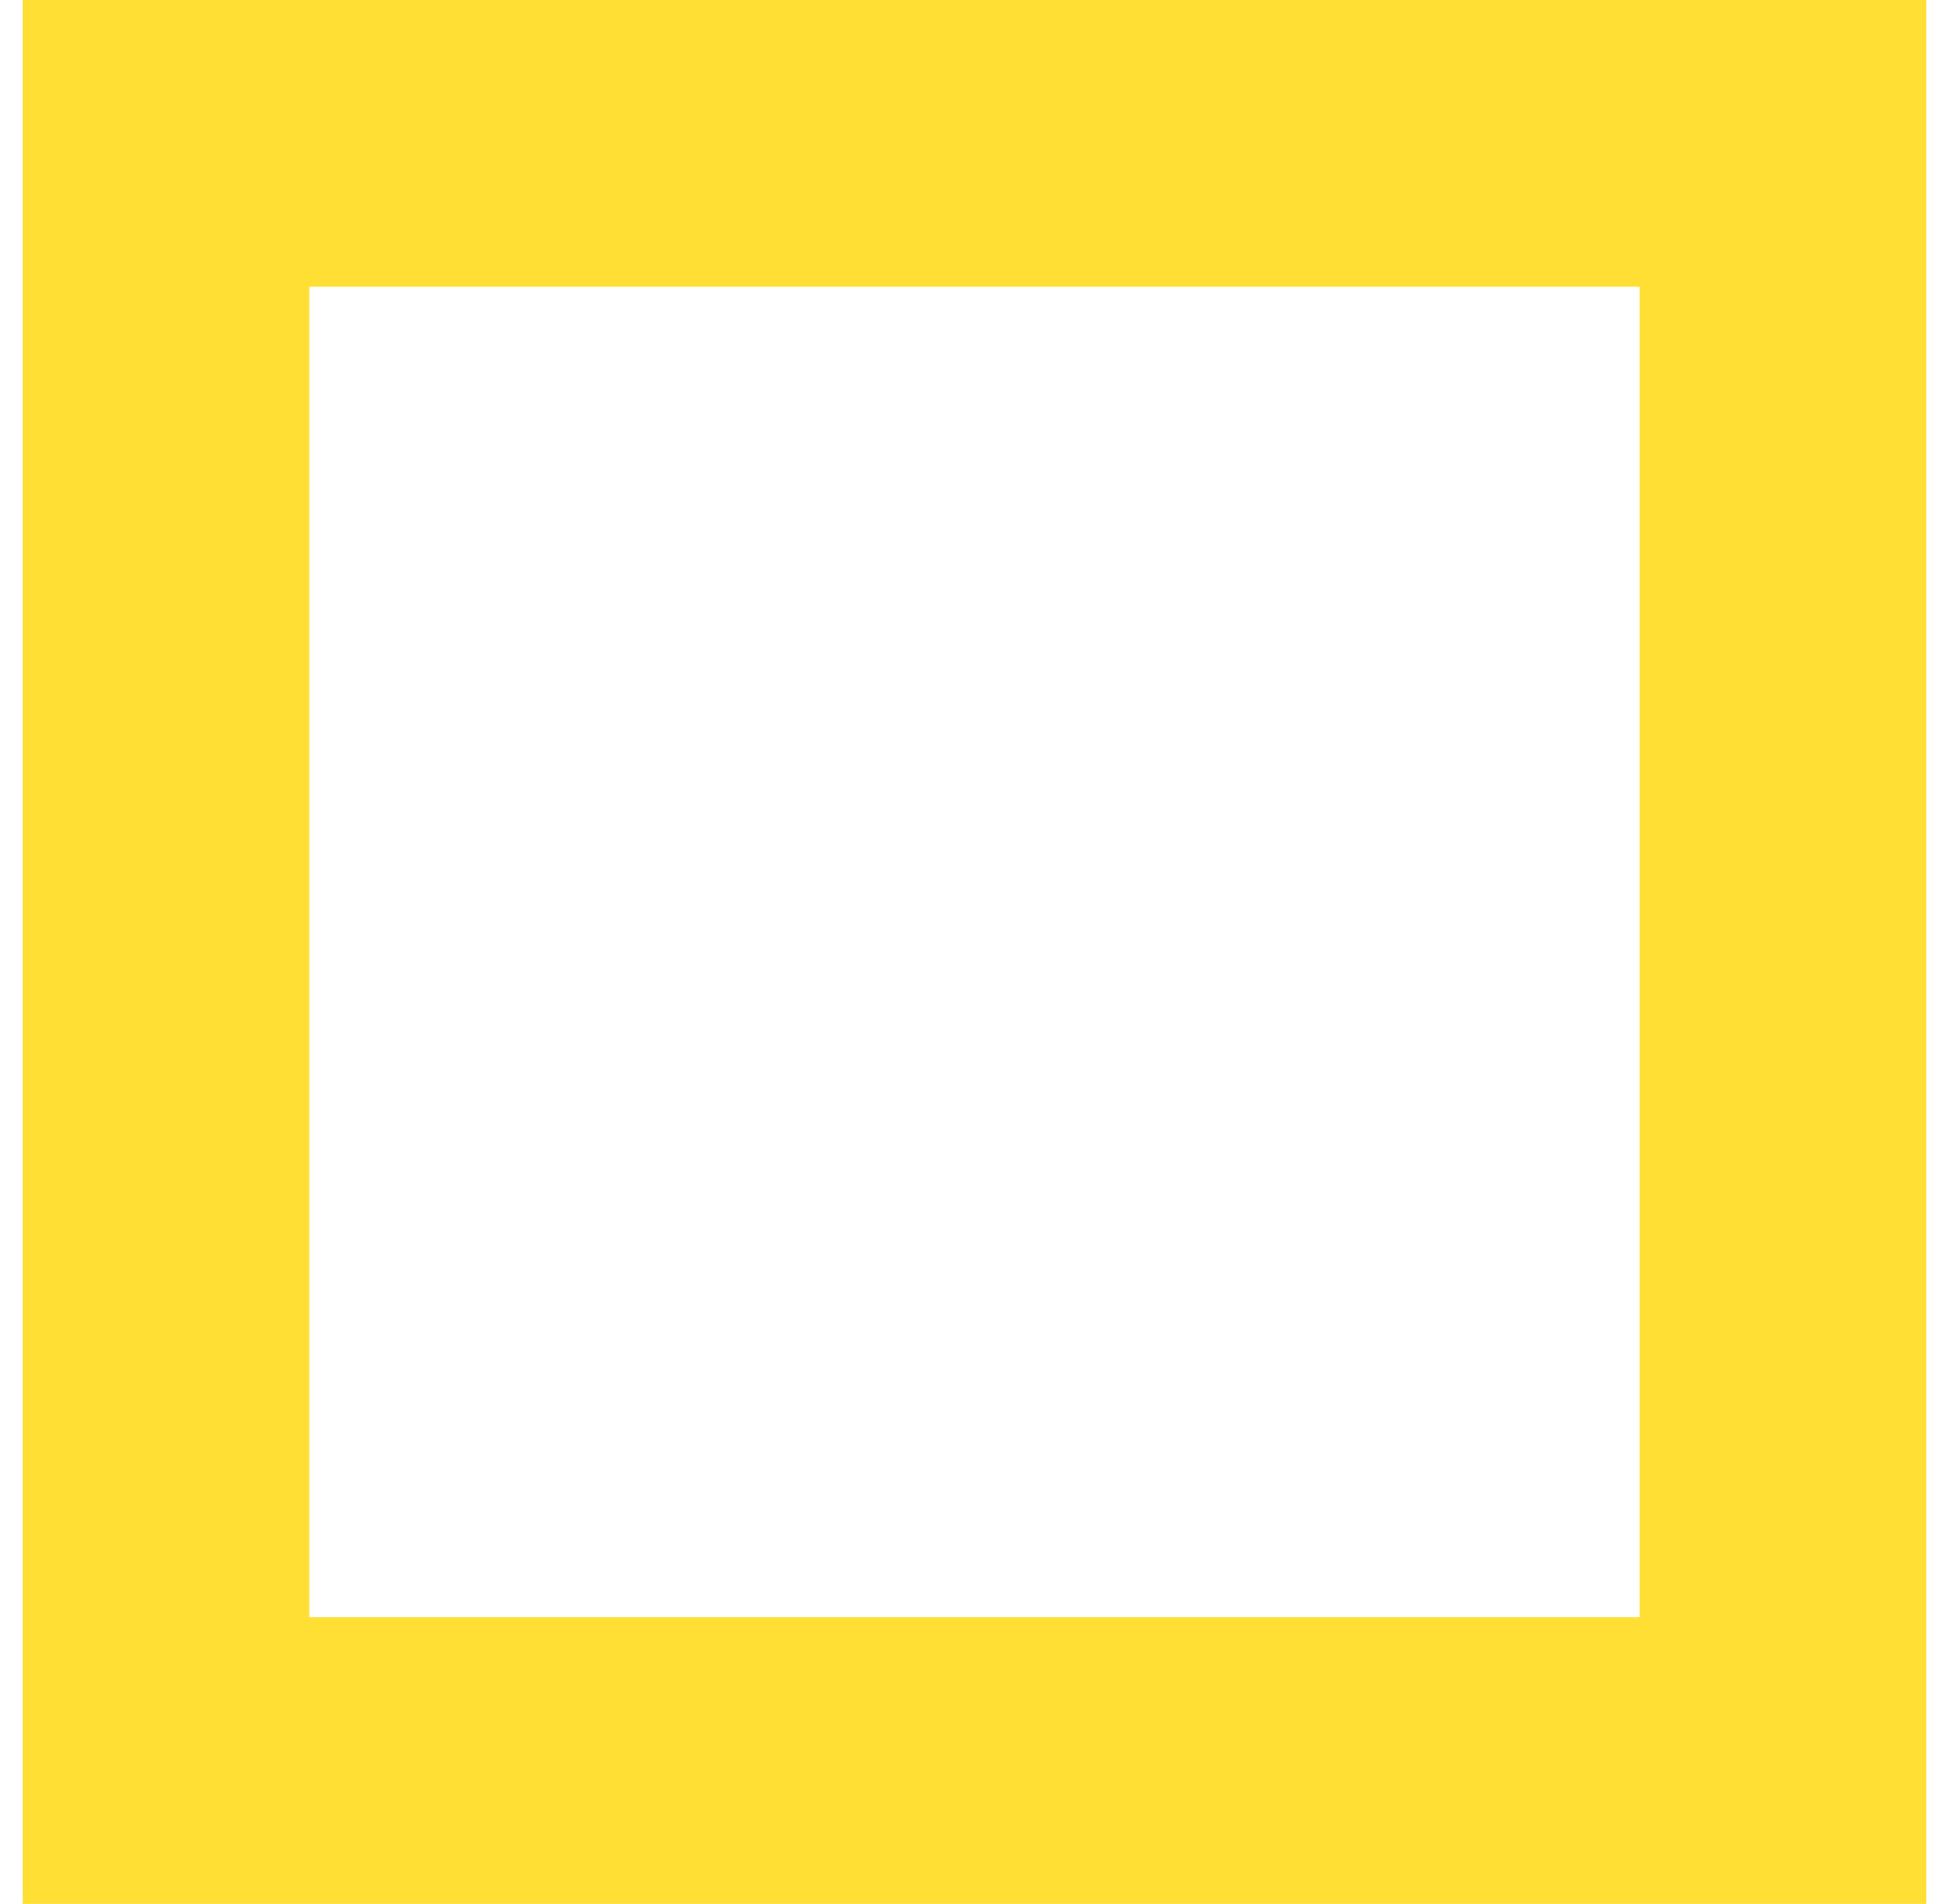 <?xml version="1.0" encoding="UTF-8"?> <svg xmlns="http://www.w3.org/2000/svg" width="43" height="42" viewBox="0 0 43 42" fill="none"> <g clip-path="url(#clip0_934_692)"> <path d="M41.5 41.5H42V0.5H1V41.5H41.5ZM36.676 36.176H6.324V5.824H36.676V36.176Z" fill="#FFDF34" stroke="#FFDF34"></path> </g> <defs> <clipPath id="clip0_934_692"> <rect width="42" height="42" fill="white" transform="translate(0.5)"></rect> </clipPath> </defs> </svg> 